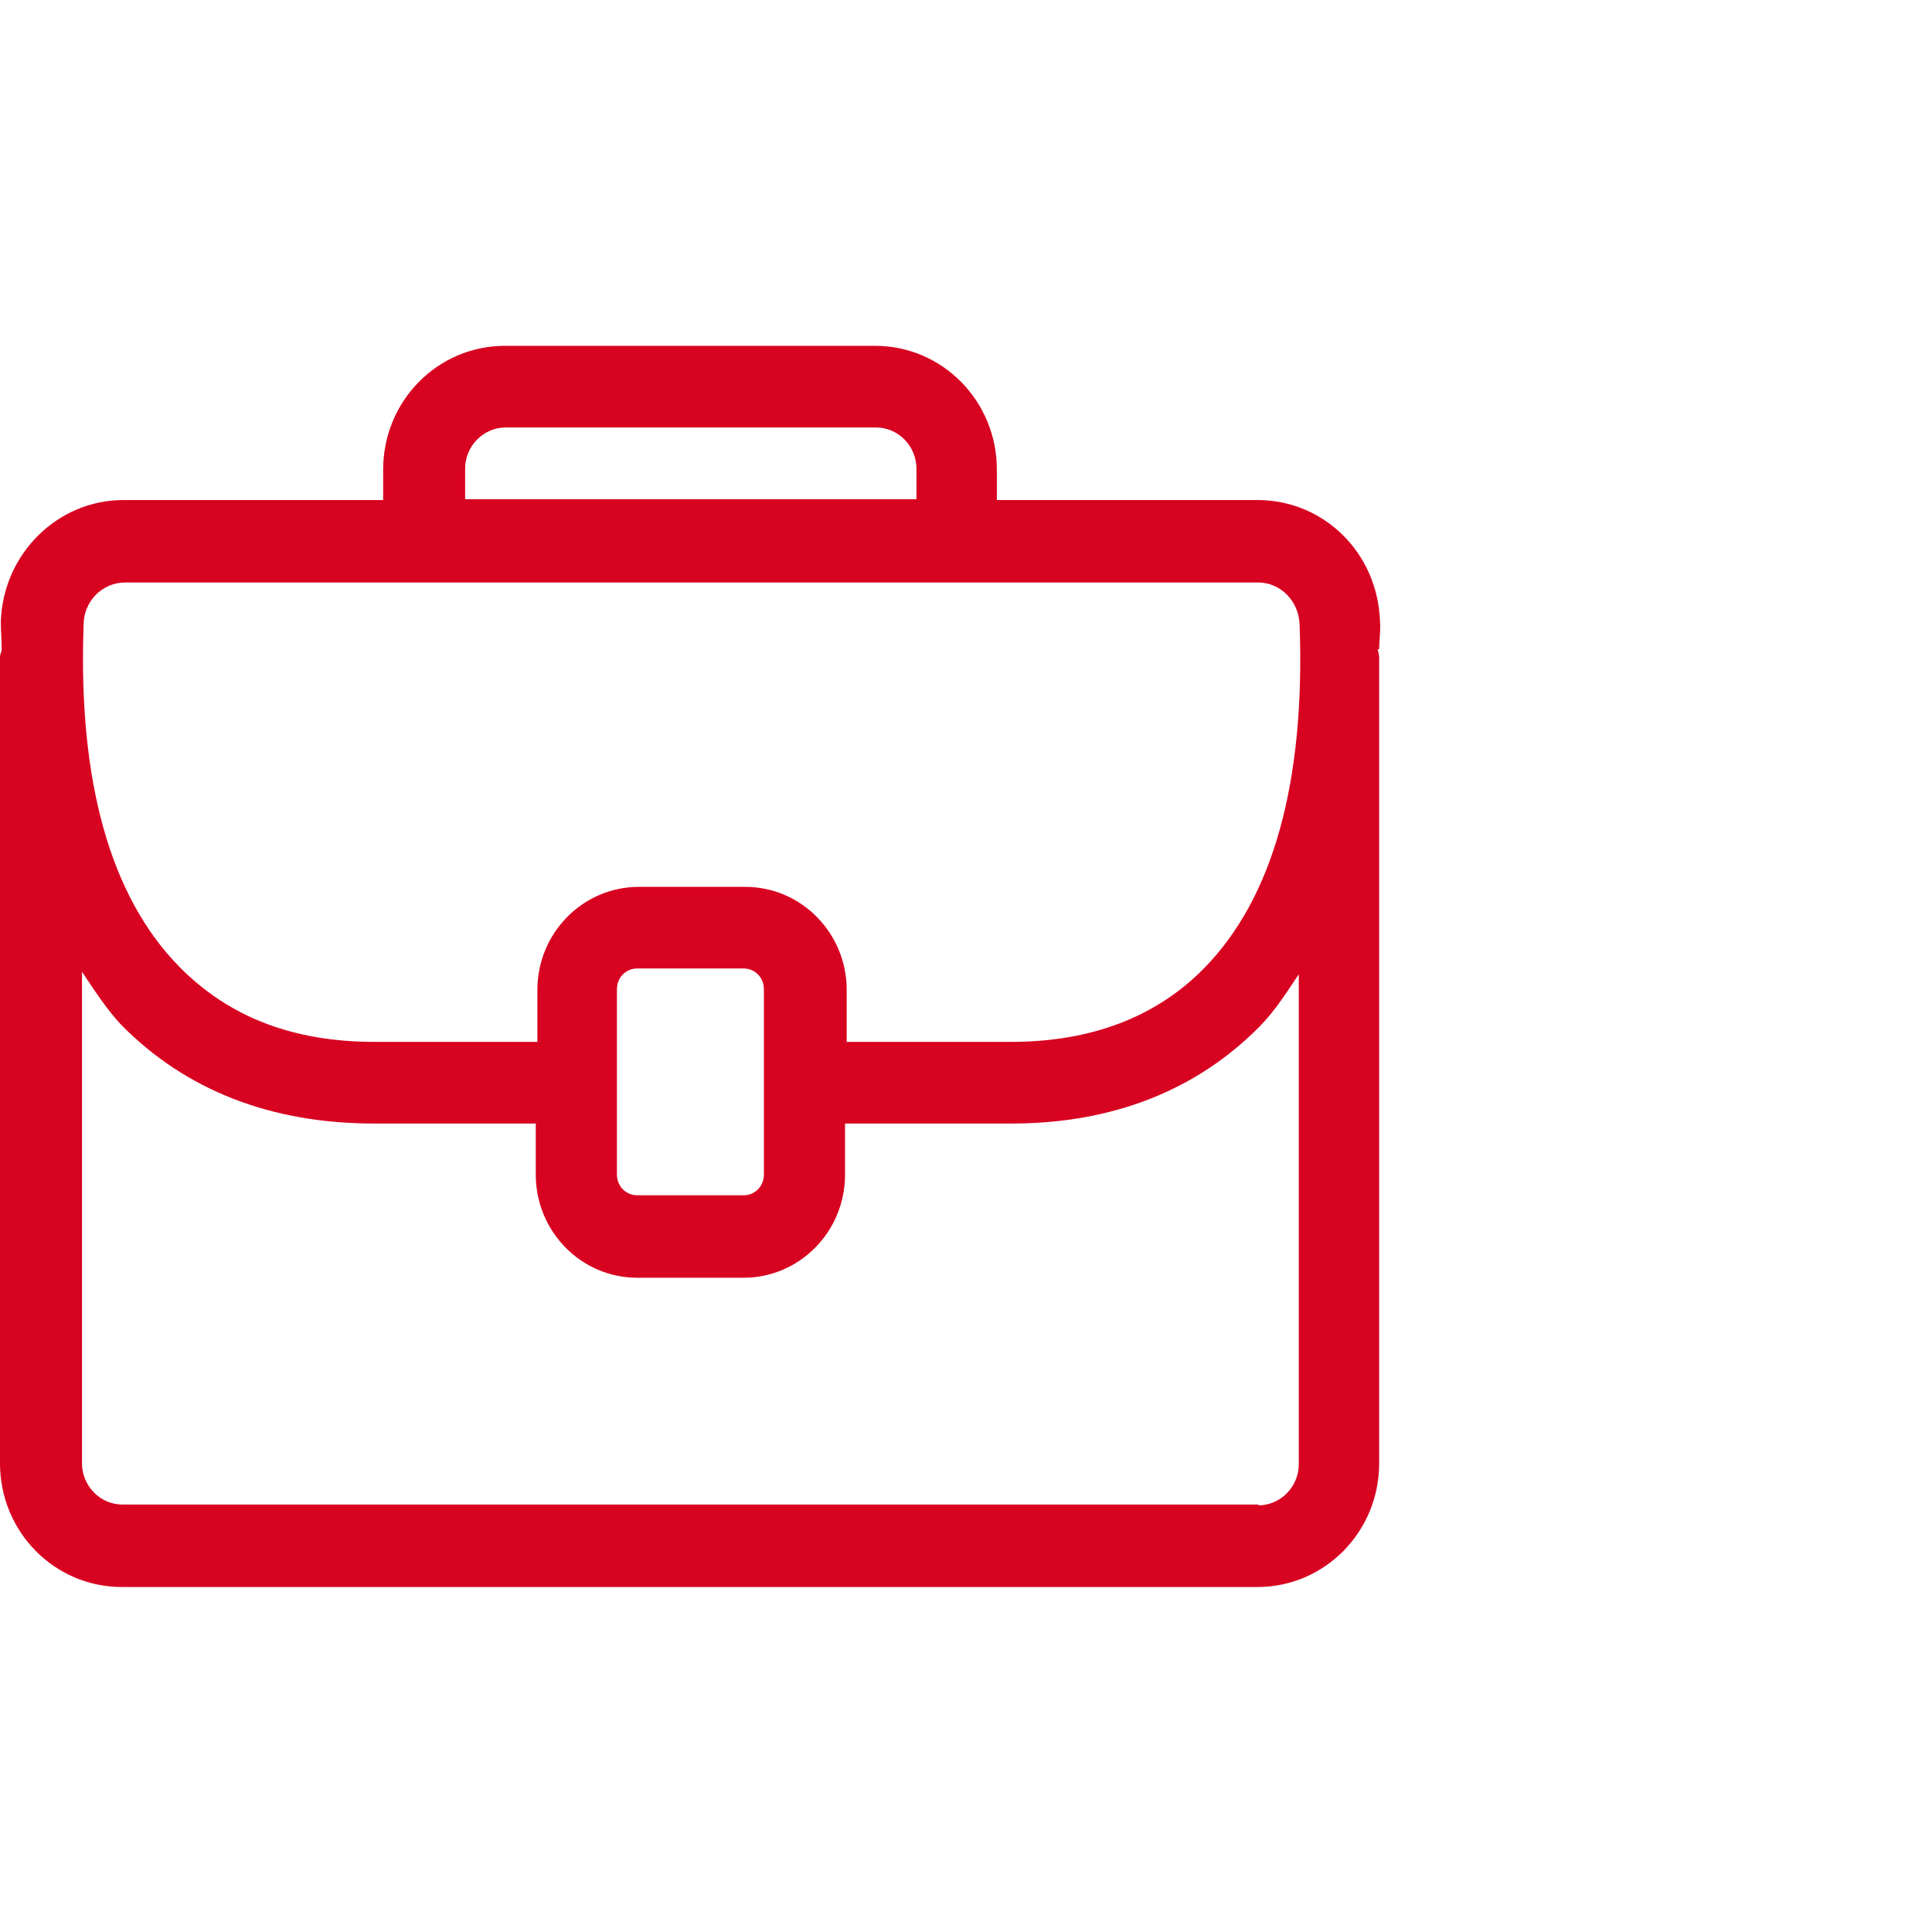 <svg width="28" height="28" viewBox="0 0 28 28" fill="none" xmlns="http://www.w3.org/2000/svg">
<path d="M19.988 9.41C19.988 9.267 20.012 9.147 20 9.004C19.965 8.012 19.188 7.247 18.224 7.247H14.447V6.805C14.447 5.813 13.659 5.012 12.682 5.012H7.318C6.341 5.012 5.553 5.813 5.553 6.805V7.247H1.788C0.835 7.247 0.047 8.024 0.012 9.004C0.012 9.147 0.024 9.267 0.024 9.41C0.024 9.446 0 9.482 0 9.518V21.207C0 22.199 0.788 23 1.765 23H18.224C19.2 23 19.988 22.199 19.988 21.207V9.518C19.988 9.518 19.977 9.446 19.965 9.41H19.988ZM6.741 6.793C6.741 6.458 7.012 6.195 7.329 6.195H12.694C13.024 6.195 13.282 6.47 13.282 6.793V7.235H6.741V6.793ZM1.788 8.442H18.235C18.553 8.442 18.823 8.705 18.835 9.052C18.918 11.347 18.447 13.02 17.447 14.036C16.753 14.741 15.812 15.1 14.647 15.1H12.271V14.347C12.271 13.522 11.612 12.853 10.8 12.853H9.259C8.447 12.853 7.788 13.522 7.788 14.347V15.1H5.435C4.247 15.1 3.318 14.741 2.6 14.012C1.6 12.996 1.129 11.323 1.212 9.052C1.212 8.717 1.482 8.442 1.812 8.442H1.788ZM8.941 14.335C8.941 14.167 9.071 14.036 9.235 14.036H10.777C10.941 14.036 11.071 14.167 11.071 14.335V17.024C11.071 17.191 10.941 17.323 10.777 17.323H9.235C9.071 17.323 8.941 17.191 8.941 17.024V14.335ZM18.247 21.805H1.776C1.447 21.805 1.188 21.53 1.188 21.207V14.084C1.365 14.347 1.541 14.621 1.753 14.849C2.694 15.805 3.929 16.283 5.424 16.283H7.765V17.024C7.765 17.849 8.424 18.518 9.235 18.518H10.777C11.588 18.518 12.247 17.849 12.247 17.024V16.283H14.659C16.118 16.283 17.341 15.805 18.259 14.873C18.482 14.645 18.647 14.383 18.823 14.12V21.219C18.823 21.554 18.553 21.817 18.235 21.817L18.247 21.805Z" fill="#D70321"/>
</svg>
